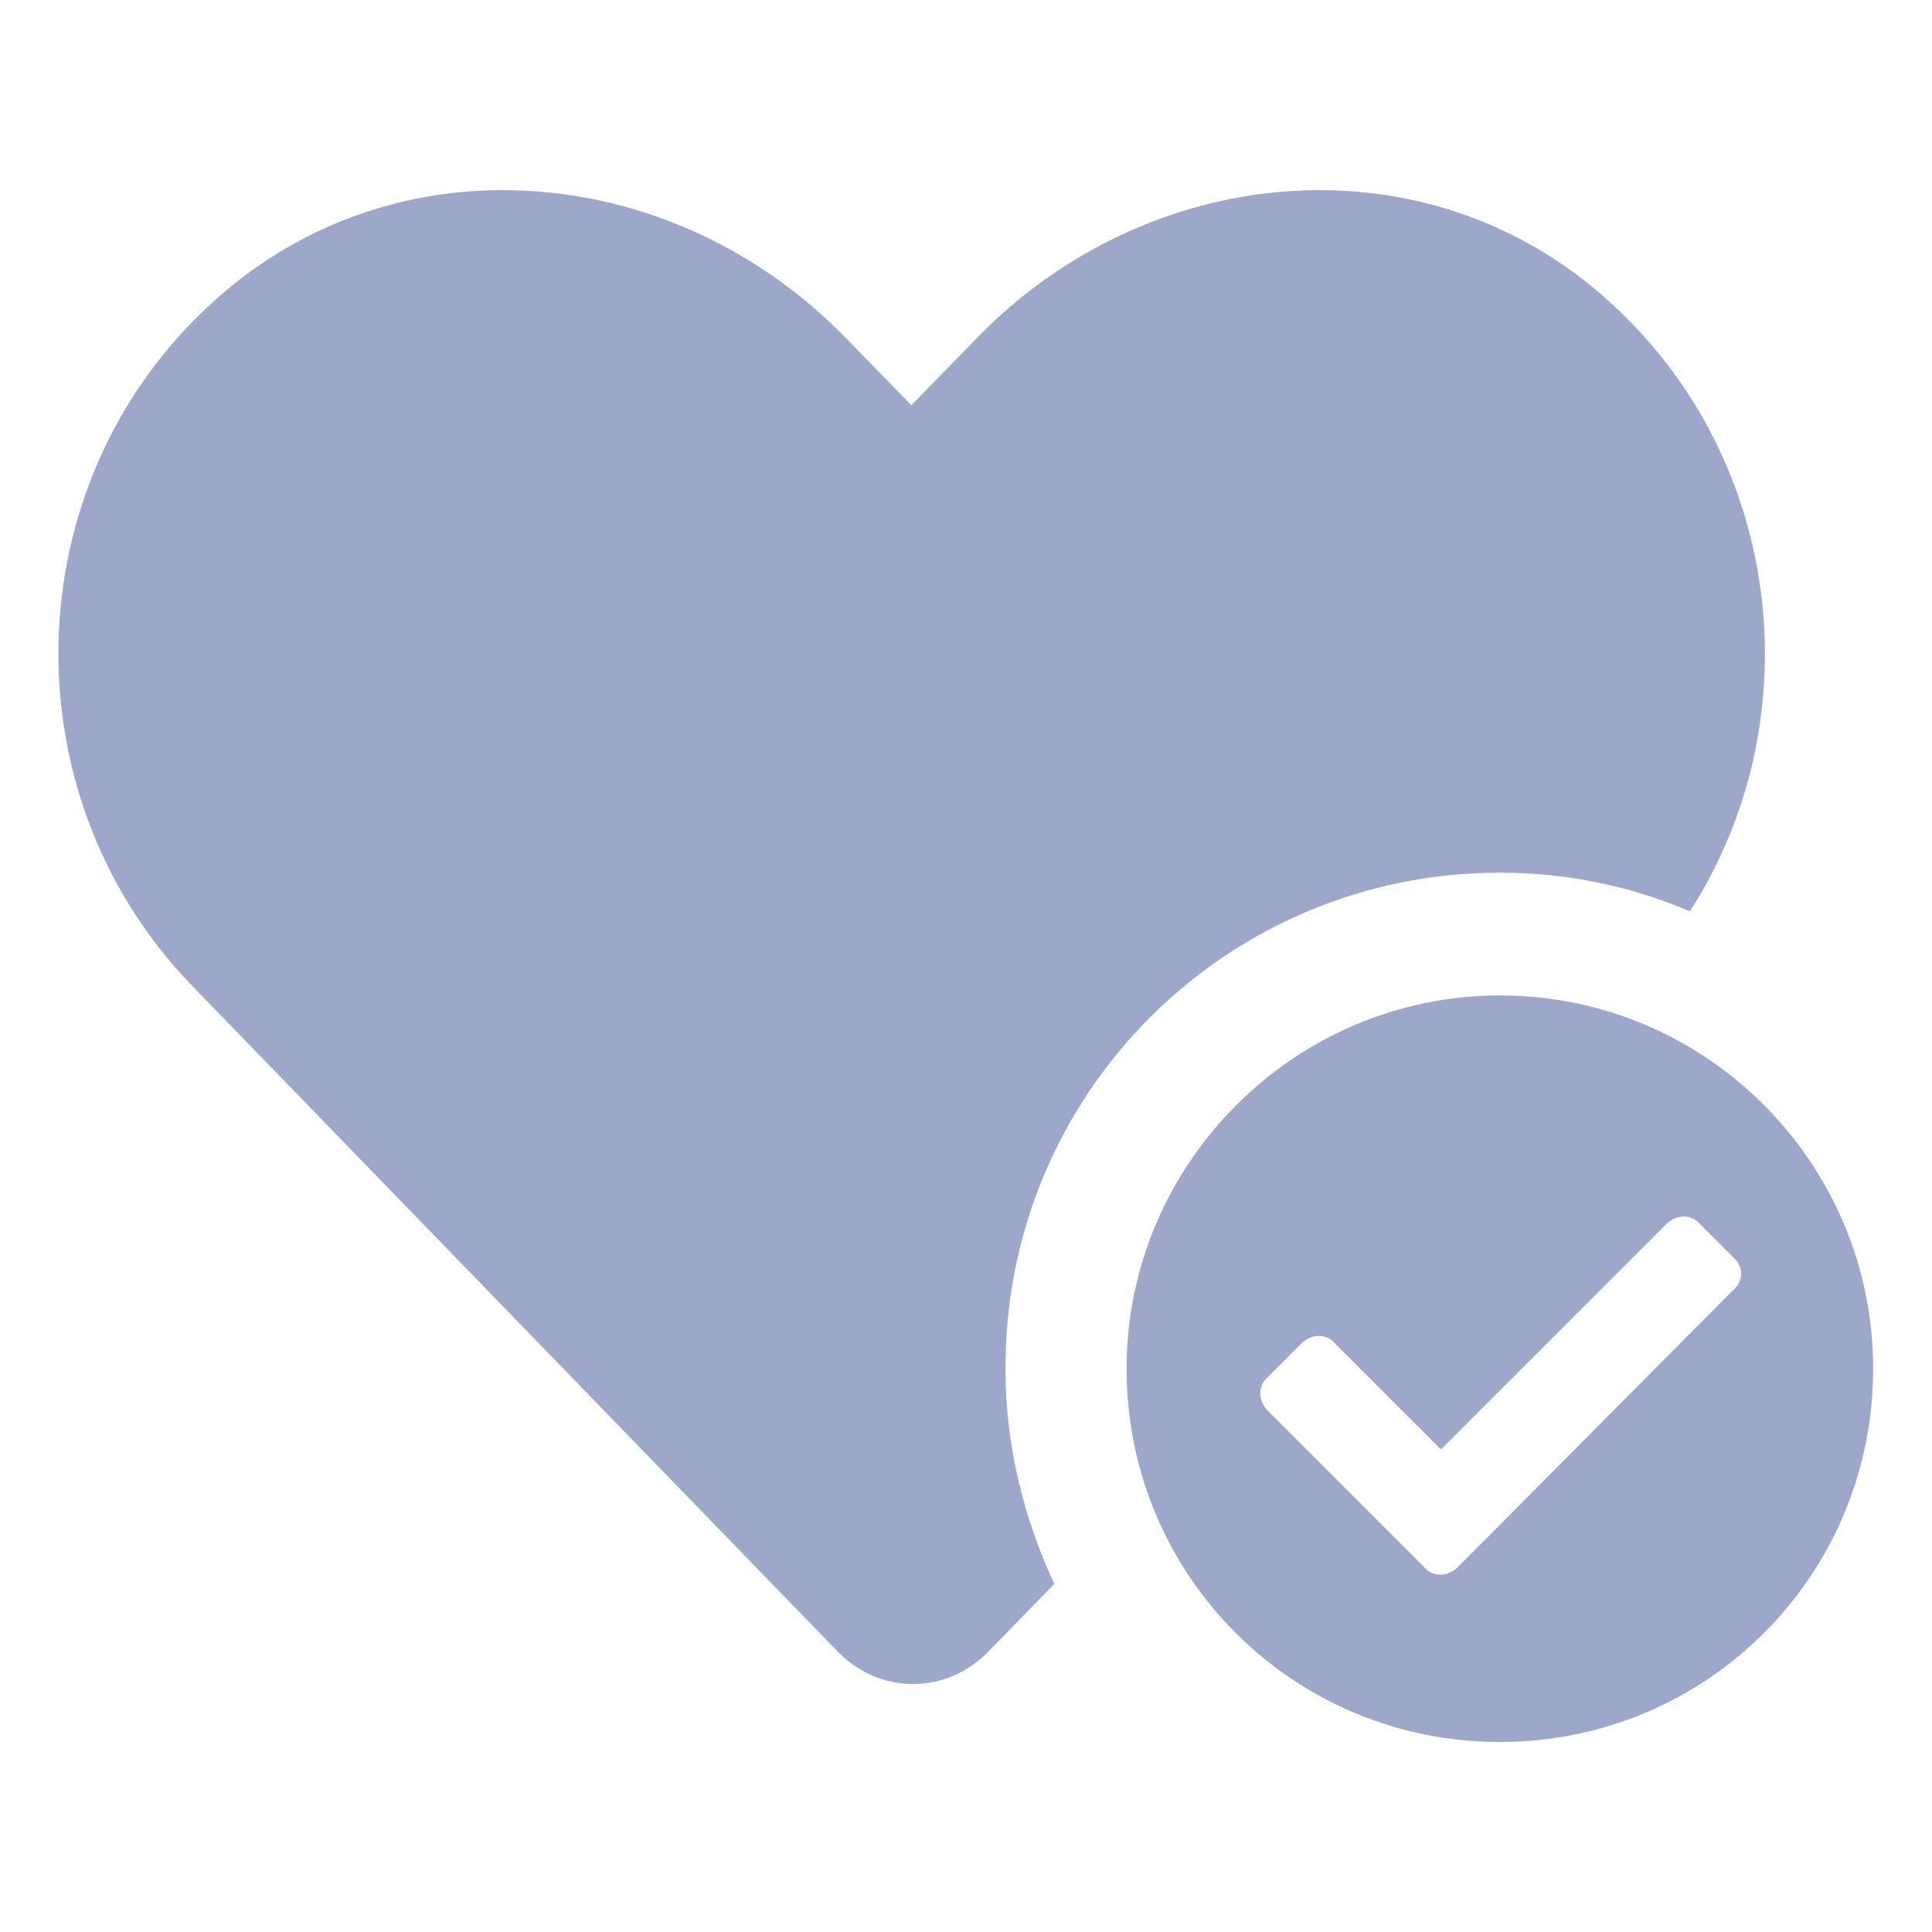 <?xml version="1.0" encoding="UTF-8"?>
<!-- Generator: Adobe Illustrator 23.0.3, SVG Export Plug-In . SVG Version: 6.00 Build 0)  -->
<svg version="1.1" id="Layer_1" xmlns="http://www.w3.org/2000/svg" xmlns:xlink="http://www.w3.org/1999/xlink" x="0px" y="0px" viewBox="0 0 114.9 114.9" style="enable-background:new 0 0 114.9 114.9;" xml:space="preserve">
<style type="text/css">
	.st0{fill:#9CA7C9;}
</style>
<g>
	<path class="st0" d="M89.2,59.2C77,59.2,67,69.2,67,81.4c0,12.3,9.9,22.2,22.2,22.2c12.3,0,22.2-9.9,22.2-22.2   C111.4,69.2,101.5,59.2,89.2,59.2z M103.1,76.7L86.7,93.2c-0.6,0.6-1.5,0.6-2,0l-9.3-9.3c-0.6-0.6-0.6-1.5,0-2l2-2   c0.6-0.6,1.5-0.6,2,0l6.3,6.3l13.4-13.4c0.6-0.6,1.5-0.6,2,0l2,2C103.7,75.3,103.7,76.2,103.1,76.7z"/>
	<path class="st0" d="M89.2,51.9c4,0,7.8,0.8,11.3,2.3c7.4-11.5,5.6-27.4-5.4-36.8c-10.9-9.3-27-7.6-37,2.7l-3.9,4l-3.9-4   c-10-10.3-26.1-12-37-2.7C0.9,28,0.2,47,11.4,58.6l38.4,39.6c2.5,2.6,6.5,2.6,9,0l3.9-4c-1.8-3.9-2.9-8.2-2.9-12.7   C59.7,65.1,72.9,51.9,89.2,51.9z"/>
</g>
</svg>